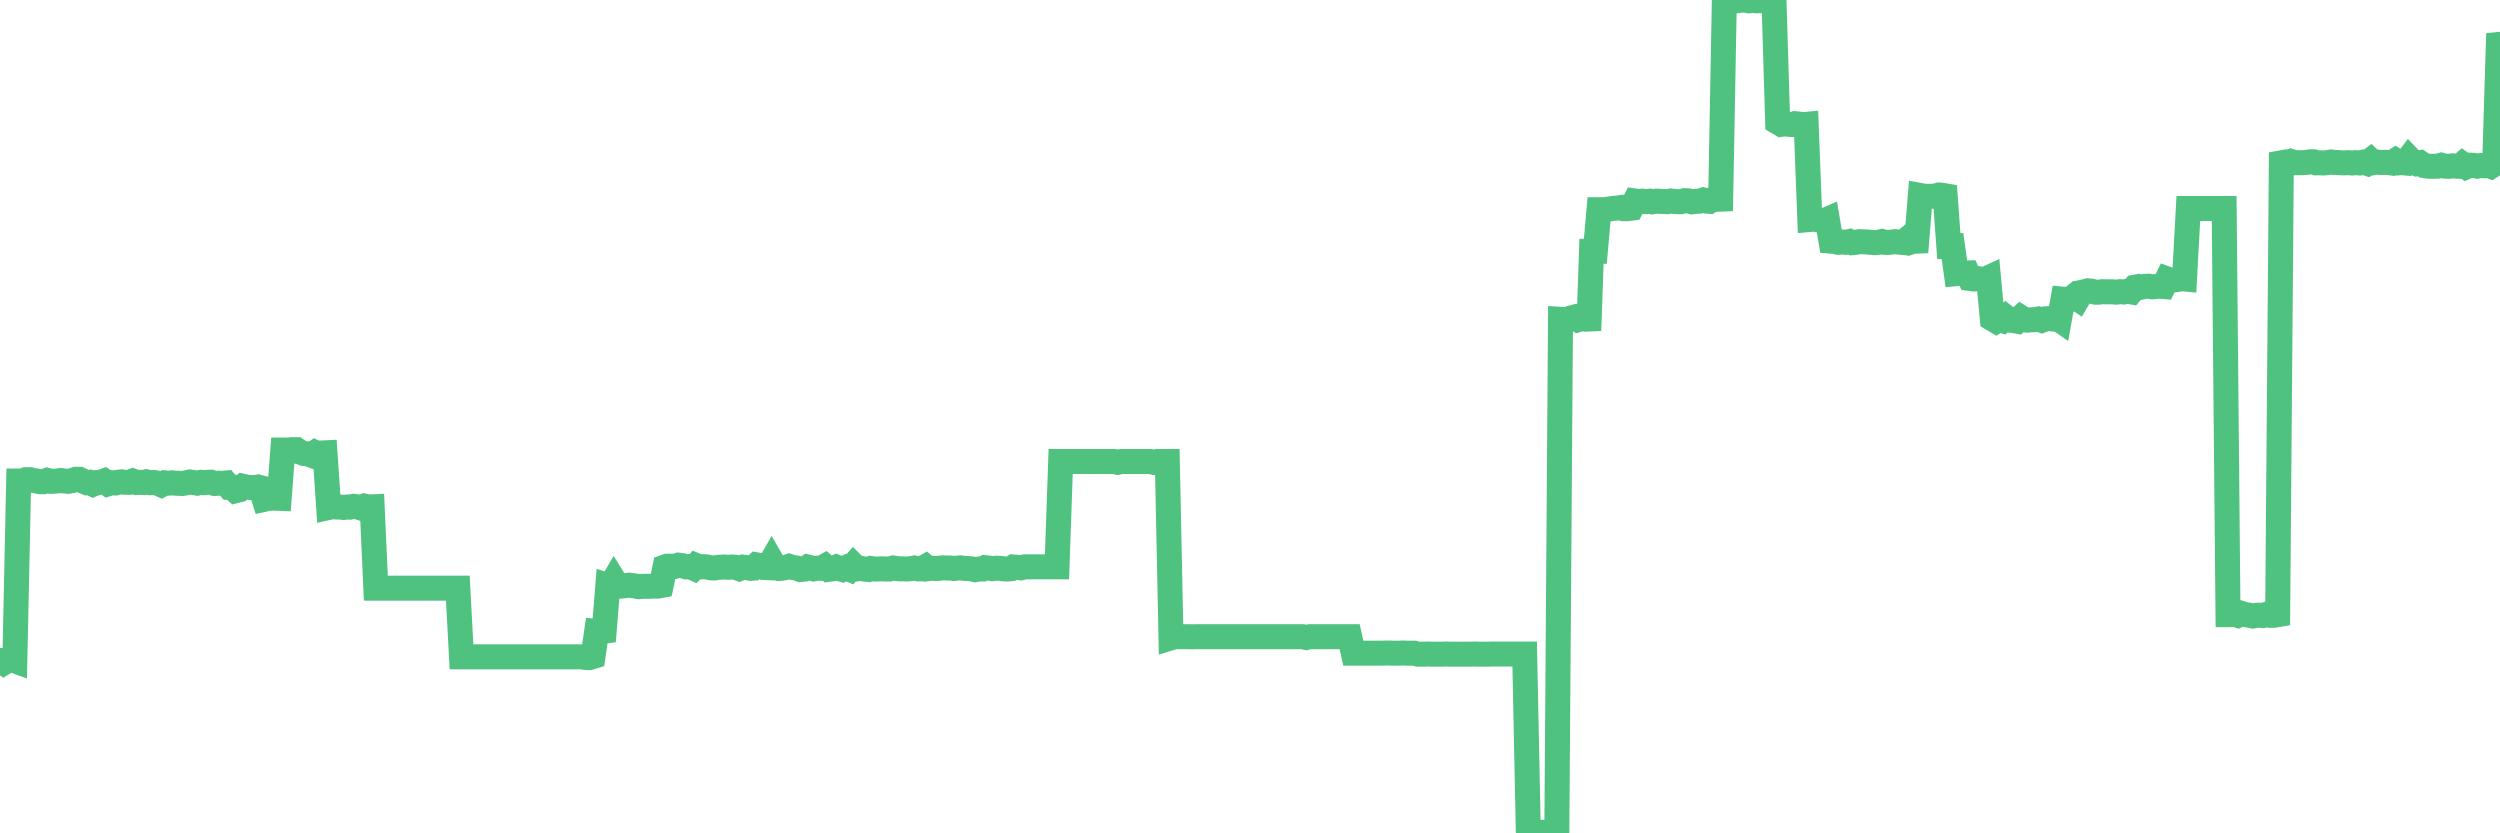 <?xml version="1.0"?><svg width="150px" height="50px" xmlns="http://www.w3.org/2000/svg" xmlns:xlink="http://www.w3.org/1999/xlink"> <polyline fill="none" stroke="#4fc280" stroke-width="1.5px" stroke-linecap="round" stroke-miterlimit="5" points="0.00,39.62 0.22,39.77 0.45,39.63 0.67,39.57 0.89,39.65 1.12,28.86 1.34,28.86 1.56,28.78 1.79,28.78 1.94,28.82 2.16,28.85 2.38,28.90 2.61,28.90 2.83,28.82 3.05,28.88 3.27,28.87 3.50,28.85 3.65,28.83 3.87,28.86 4.09,28.88 4.32,28.84 4.54,28.76 4.76,28.76 4.99,28.87 5.21,28.96 5.36,28.94 5.58,29.05 5.81,28.95 6.03,28.94 6.25,28.86 6.48,29.03 6.70,28.96 6.92,28.98 7.07,28.94 7.29,28.91 7.52,28.94 7.74,28.94 7.96,28.86 8.19,28.95 8.41,28.94 8.63,28.95 8.78,28.91 9.01,28.96 9.23,28.95 9.45,28.99 9.68,29.09 9.90,28.97 10.12,28.99 10.35,28.97 10.49,28.99 10.72,29.00 10.94,29.01 11.16,28.97 11.39,28.92 11.61,28.95 11.83,28.99 12.06,28.94 12.21,28.96 12.43,28.94 12.65,28.93 12.88,29.01 13.10,28.99 13.32,29.00 13.55,28.98 13.77,29.24 13.92,29.24 14.14,29.44 14.37,29.38 14.59,29.18 14.81,29.23 15.04,29.25 15.26,29.26 15.48,29.22 15.63,29.26 15.85,29.96 16.08,29.91 16.30,29.89 16.52,29.89 16.75,29.90 16.97,27.00 17.19,27.00 17.42,27.07 17.57,26.98 17.79,26.98 18.01,27.13 18.24,27.21 18.46,27.23 18.68,27.31 18.91,27.15 19.13,27.25 19.28,27.18 19.50,27.17 19.72,30.45 19.95,30.40 20.17,30.42 20.39,30.42 20.62,30.45 20.84,30.42 20.99,30.43 21.21,30.38 21.44,30.41 21.66,30.48 21.88,30.37 22.11,30.42 22.33,30.41 22.55,35.29 22.70,35.29 22.92,35.29 23.15,35.29 23.37,35.29 23.59,35.29 23.82,35.29 24.04,35.29 24.26,35.29 24.41,35.29 24.64,35.29 24.86,35.29 25.08,35.29 25.31,35.29 25.53,35.29 25.75,35.29 25.98,35.29 26.13,35.29 26.35,35.29 26.57,35.29 26.80,35.29 27.02,35.29 27.24,35.29 27.47,35.29 27.69,39.41 27.84,39.41 28.06,39.41 28.28,39.41 28.51,39.41 28.73,39.41 28.95,39.41 29.18,39.41 29.40,39.41 29.55,39.41 29.77,39.41 30.00,39.41 30.22,39.41 30.44,39.41 30.67,39.41 30.89,39.41 31.11,39.41 31.26,39.41 31.48,39.41 31.71,39.41 31.93,39.41 32.15,39.41 32.38,39.41 32.60,39.41 32.82,39.41 33.05,39.41 33.20,39.41 33.42,39.41 33.64,39.41 33.87,39.41 34.09,39.41 34.31,39.41 34.54,39.41 34.76,39.41 34.91,39.41 35.13,39.45 35.35,39.46 35.58,39.39 35.80,37.88 36.02,37.90 36.25,37.87 36.47,35.14 36.62,35.19 36.84,34.81 37.07,35.18 37.29,35.16 37.51,35.14 37.74,35.11 37.96,35.14 38.18,35.17 38.33,35.20 38.56,35.18 38.78,35.18 39.00,35.18 39.23,35.16 39.45,35.17 39.67,35.13 39.90,34.02 40.04,33.97 40.27,33.97 40.49,33.98 40.71,33.91 40.94,33.94 41.16,34.01 41.38,33.99 41.61,34.09 41.76,33.93 41.98,34.02 42.20,34.00 42.43,34.02 42.65,34.07 42.87,34.08 43.10,34.04 43.32,34.03 43.47,34.02 43.69,34.04 43.91,34.02 44.14,34.04 44.36,34.12 44.58,34.03 44.81,34.06 45.03,34.10 45.18,34.09 45.40,33.89 45.63,33.93 45.85,34.05 46.07,34.06 46.30,33.66 46.52,34.04 46.74,34.11 46.89,34.10 47.11,34.06 47.34,33.98 47.56,34.05 47.78,34.08 48.01,34.17 48.23,34.15 48.45,34.02 48.68,34.08 48.83,34.13 49.05,34.09 49.27,34.10 49.50,33.97 49.72,34.16 49.94,34.13 50.17,34.03 50.39,34.13 50.54,34.17 50.76,34.06 50.99,34.16 51.21,33.91 51.43,34.13 51.66,34.10 51.88,34.15 52.10,34.17 52.25,34.11 52.47,34.14 52.70,34.14 52.92,34.13 53.14,34.14 53.37,34.14 53.59,34.08 53.81,34.11 53.96,34.13 54.19,34.13 54.41,34.14 54.63,34.12 54.86,34.08 55.08,34.13 55.30,34.13 55.53,34.00 55.67,34.12 55.90,34.09 56.12,34.11 56.34,34.10 56.57,34.07 56.79,34.08 57.01,34.08 57.24,34.11 57.39,34.09 57.61,34.07 57.83,34.10 58.06,34.11 58.28,34.13 58.50,34.18 58.73,34.14 58.95,34.14 59.10,34.06 59.32,34.08 59.54,34.12 59.77,34.09 59.99,34.10 60.21,34.13 60.44,34.14 60.66,34.12 60.81,34.02 61.03,34.04 61.26,34.07 61.48,34.01 61.70,34.01 61.93,34.01 62.15,34.01 62.37,34.01 62.52,34.01 62.75,34.01 62.97,34.01 63.19,34.01 63.42,34.01 63.64,27.69 63.86,27.69 64.09,27.69 64.23,27.69 64.46,27.69 64.68,27.69 64.90,27.69 65.13,27.69 65.35,27.69 65.57,27.69 65.80,27.69 66.02,27.69 66.17,27.69 66.39,27.69 66.62,27.69 66.84,27.69 67.06,27.74 67.29,27.69 67.51,27.69 67.73,27.69 67.88,27.69 68.10,27.69 68.33,27.69 68.55,27.69 68.77,27.69 69.00,27.69 69.22,27.74 69.44,27.69 69.59,27.69 69.82,27.69 70.04,27.69 70.26,38.27 70.49,38.20 70.71,38.20 70.93,38.20 71.16,38.20 71.30,38.20 71.53,38.21 71.75,38.20 71.97,38.20 72.20,38.20 72.42,38.20 72.64,38.20 72.87,38.20 73.02,38.20 73.24,38.20 73.46,38.20 73.69,38.20 73.91,38.20 74.13,38.20 74.36,38.20 74.58,38.20 74.73,38.20 74.95,38.20 75.18,38.20 75.40,38.20 75.62,38.20 75.85,38.20 76.07,38.20 76.29,38.20 76.44,38.20 76.66,38.20 76.89,38.20 77.11,38.20 77.33,38.20 77.56,38.20 77.78,38.20 78.00,38.20 78.15,38.20 78.38,38.25 78.60,38.20 78.82,38.20 79.05,38.20 79.27,38.20 79.49,38.20 79.72,38.20 79.86,38.20 80.09,38.20 80.31,38.20 80.53,38.20 80.76,38.20 80.98,38.20 81.20,39.19 81.43,39.19 81.65,39.19 81.80,39.19 82.02,39.19 82.25,39.19 82.47,39.19 82.69,39.19 82.92,39.19 83.14,39.18 83.36,39.18 83.51,39.19 83.73,39.19 83.96,39.19 84.18,39.18 84.40,39.19 84.63,39.19 84.85,39.19 85.07,39.25 85.22,39.25 85.45,39.25 85.67,39.24 85.89,39.25 86.12,39.25 86.34,39.25 86.56,39.25 86.79,39.24 86.94,39.25 87.16,39.25 87.38,39.25 87.61,39.25 87.83,39.25 88.05,39.25 88.28,39.25 88.50,39.24 88.65,39.25 88.87,39.25 89.09,39.25 89.32,39.25 89.54,39.24 89.76,39.24 89.99,39.24 90.21,39.24 90.36,39.24 90.58,39.24 90.81,39.24 91.03,39.24 91.25,39.24 91.48,39.24 91.70,49.95 91.92,49.90 92.07,49.97 92.29,50.00 92.52,49.94 92.74,49.93 92.96,49.93 93.19,49.89 93.41,49.93 93.63,19.16 93.78,19.17 94.01,19.22 94.23,19.09 94.45,19.03 94.68,19.18 94.90,19.11 95.12,19.15 95.35,19.14 95.49,15.08 95.72,15.08 95.94,12.58 96.16,12.58 96.39,12.57 96.61,12.53 96.83,12.50 97.06,12.48 97.28,12.45 97.43,12.52 97.65,12.52 97.88,12.49 98.10,12.06 98.32,12.09 98.55,12.07 98.77,12.10 98.99,12.07 99.14,12.11 99.37,12.07 99.59,12.08 99.81,12.09 100.04,12.10 100.26,12.06 100.48,12.09 100.71,12.10 100.85,12.10 101.08,12.04 101.30,12.05 101.52,12.11 101.75,12.08 101.97,12.07 102.19,12.00 102.42,12.07 102.57,12.08 102.79,11.95 103.01,11.96 103.24,11.95 103.46,0.02 103.68,0.03 103.91,0.00 104.13,0.02 104.28,0.04 104.50,0.01 104.72,0.01 104.95,0.05 105.17,0.02 105.39,0.05 105.62,0.04 105.84,0.05 105.99,0.07 106.21,0.06 106.44,0.06 106.66,7.33 106.88,7.46 107.11,7.43 107.33,7.46 107.55,7.47 107.70,7.42 107.92,7.44 108.15,7.48 108.37,7.46 108.59,13.17 108.82,13.15 109.04,13.18 109.26,13.23 109.41,13.26 109.64,13.16 109.86,14.47 110.08,14.49 110.31,14.54 110.53,14.52 110.75,14.54 110.98,14.49 111.13,14.56 111.35,14.54 111.57,14.50 111.80,14.51 112.02,14.52 112.24,14.54 112.47,14.56 112.69,14.54 112.91,14.49 113.06,14.54 113.28,14.55 113.51,14.52 113.73,14.50 113.95,14.53 114.18,14.55 114.40,14.37 114.62,14.53 114.77,14.48 115.00,14.47 115.22,11.73 115.44,11.77 115.67,11.78 115.89,11.78 116.11,11.76 116.34,11.70 116.48,11.71 116.71,11.75 116.93,14.77 117.15,14.76 117.38,16.42 117.60,16.40 117.82,16.39 118.05,16.38 118.20,16.71 118.42,16.74 118.64,16.71 118.87,16.75 119.09,16.76 119.31,16.66 119.54,19.13 119.76,19.26 119.91,19.16 120.13,19.23 120.35,19.03 120.58,19.21 120.80,19.23 121.02,19.27 121.25,19.05 121.47,19.19 121.62,19.21 121.84,19.19 122.07,19.18 122.29,19.14 122.51,19.22 122.74,19.13 122.96,19.12 123.18,19.14 123.33,19.02 123.56,19.18 123.78,17.95 124.00,17.97 124.23,17.96 124.45,17.78 124.67,17.93 124.90,17.54 125.04,17.51 125.27,17.45 125.49,17.47 125.71,17.53 125.94,17.53 126.16,17.50 126.38,17.51 126.61,17.51 126.76,17.51 126.98,17.53 127.20,17.50 127.43,17.52 127.65,17.47 127.87,17.51 128.10,17.23 128.32,17.19 128.47,17.23 128.69,17.18 128.91,17.17 129.14,17.21 129.36,17.19 129.58,17.17 129.81,17.19 130.03,16.74 130.25,16.82 130.40,16.80 130.63,16.77 130.85,16.72 131.07,16.74 131.30,12.51 131.52,12.51 131.74,12.51 131.97,12.51 132.11,12.51 132.34,12.51 132.56,12.51 132.78,12.51 133.01,12.51 133.23,12.51 133.45,12.51 133.68,36.88 133.83,36.88 134.05,36.85 134.27,36.92 134.50,36.81 134.72,36.88 134.94,36.91 135.17,36.96 135.39,36.92 135.54,36.91 135.76,36.93 135.99,36.86 136.21,36.92 136.43,36.92 136.66,36.88 136.88,9.77 137.10,9.73 137.25,9.79 137.47,9.69 137.70,9.76 137.92,9.76 138.14,9.76 138.37,9.75 138.59,9.71 138.81,9.71 138.96,9.77 139.19,9.77 139.41,9.78 139.63,9.76 139.86,9.72 140.08,9.75 140.30,9.75 140.53,9.77 140.67,9.77 140.90,9.76 141.12,9.78 141.34,9.76 141.57,9.78 141.79,9.73 142.01,9.80 142.24,9.62 142.39,9.76 142.61,9.72 142.83,9.75 143.06,9.74 143.28,9.75 143.50,9.78 143.73,9.63 143.95,9.77 144.10,9.76 144.32,9.78 144.54,9.49 144.77,9.73 144.99,9.82 145.21,9.77 145.44,9.93 145.66,9.97 145.88,9.98 146.03,9.98 146.26,9.97 146.48,9.91 146.70,9.97 146.93,9.98 147.15,9.95 147.37,9.97 147.60,9.98 147.75,9.85 147.97,10.01 148.19,9.91 148.42,9.92 148.64,9.97 148.86,9.93 149.09,9.95 149.31,9.92 149.46,9.98 149.68,9.84 149.90,2.67 150.00,2.66 "/></svg>